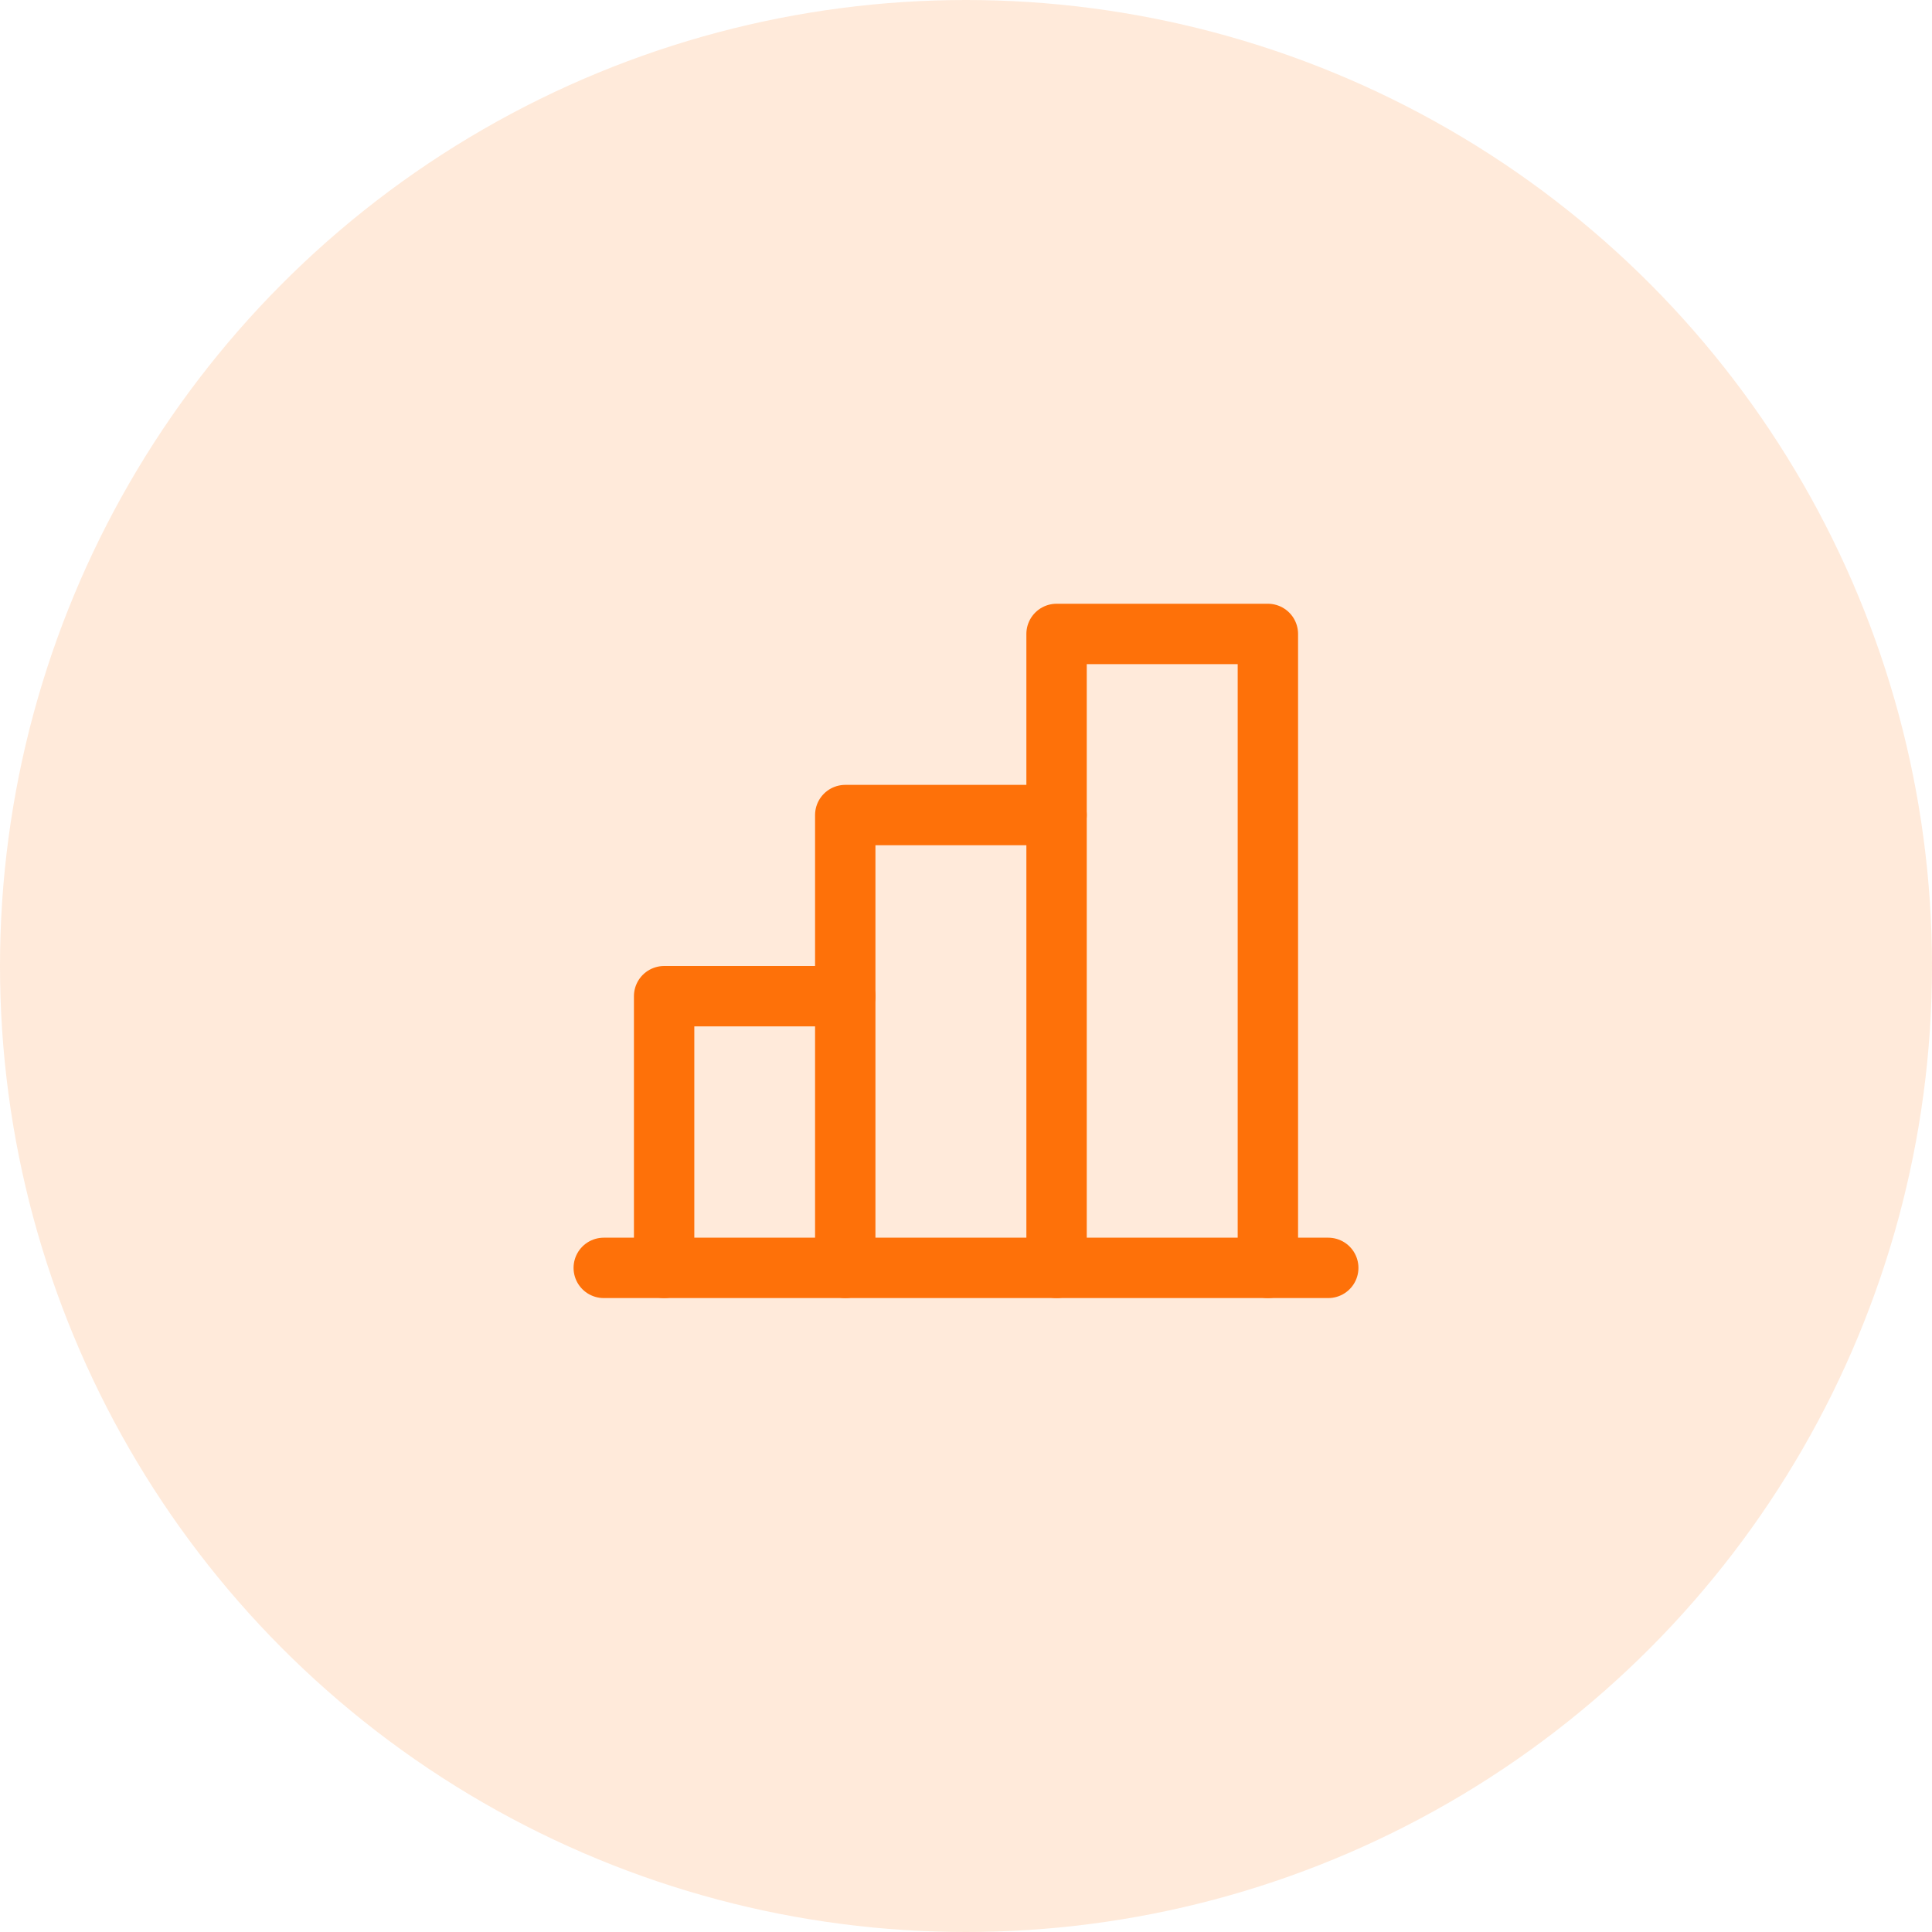 <svg width="64" height="64" viewBox="0 0 64 64" fill="none" xmlns="http://www.w3.org/2000/svg">
<circle cx="32" cy="32" r="32" fill="#FE7109" fill-opacity="0.15"/>
<path d="M22 42V33H28" stroke="#FE7109" stroke-width="2" stroke-linecap="round" stroke-linejoin="round"/>
<path d="M44 42H20" stroke="#FE7109" stroke-width="2" stroke-linecap="round" stroke-linejoin="round"/>
<path d="M28 42V27H35" stroke="#FE7109" stroke-width="2" stroke-linecap="round" stroke-linejoin="round"/>
<path d="M35 42V21H42V42" stroke="#FE7109" stroke-width="2" stroke-linecap="round" stroke-linejoin="round"/>
</svg>

